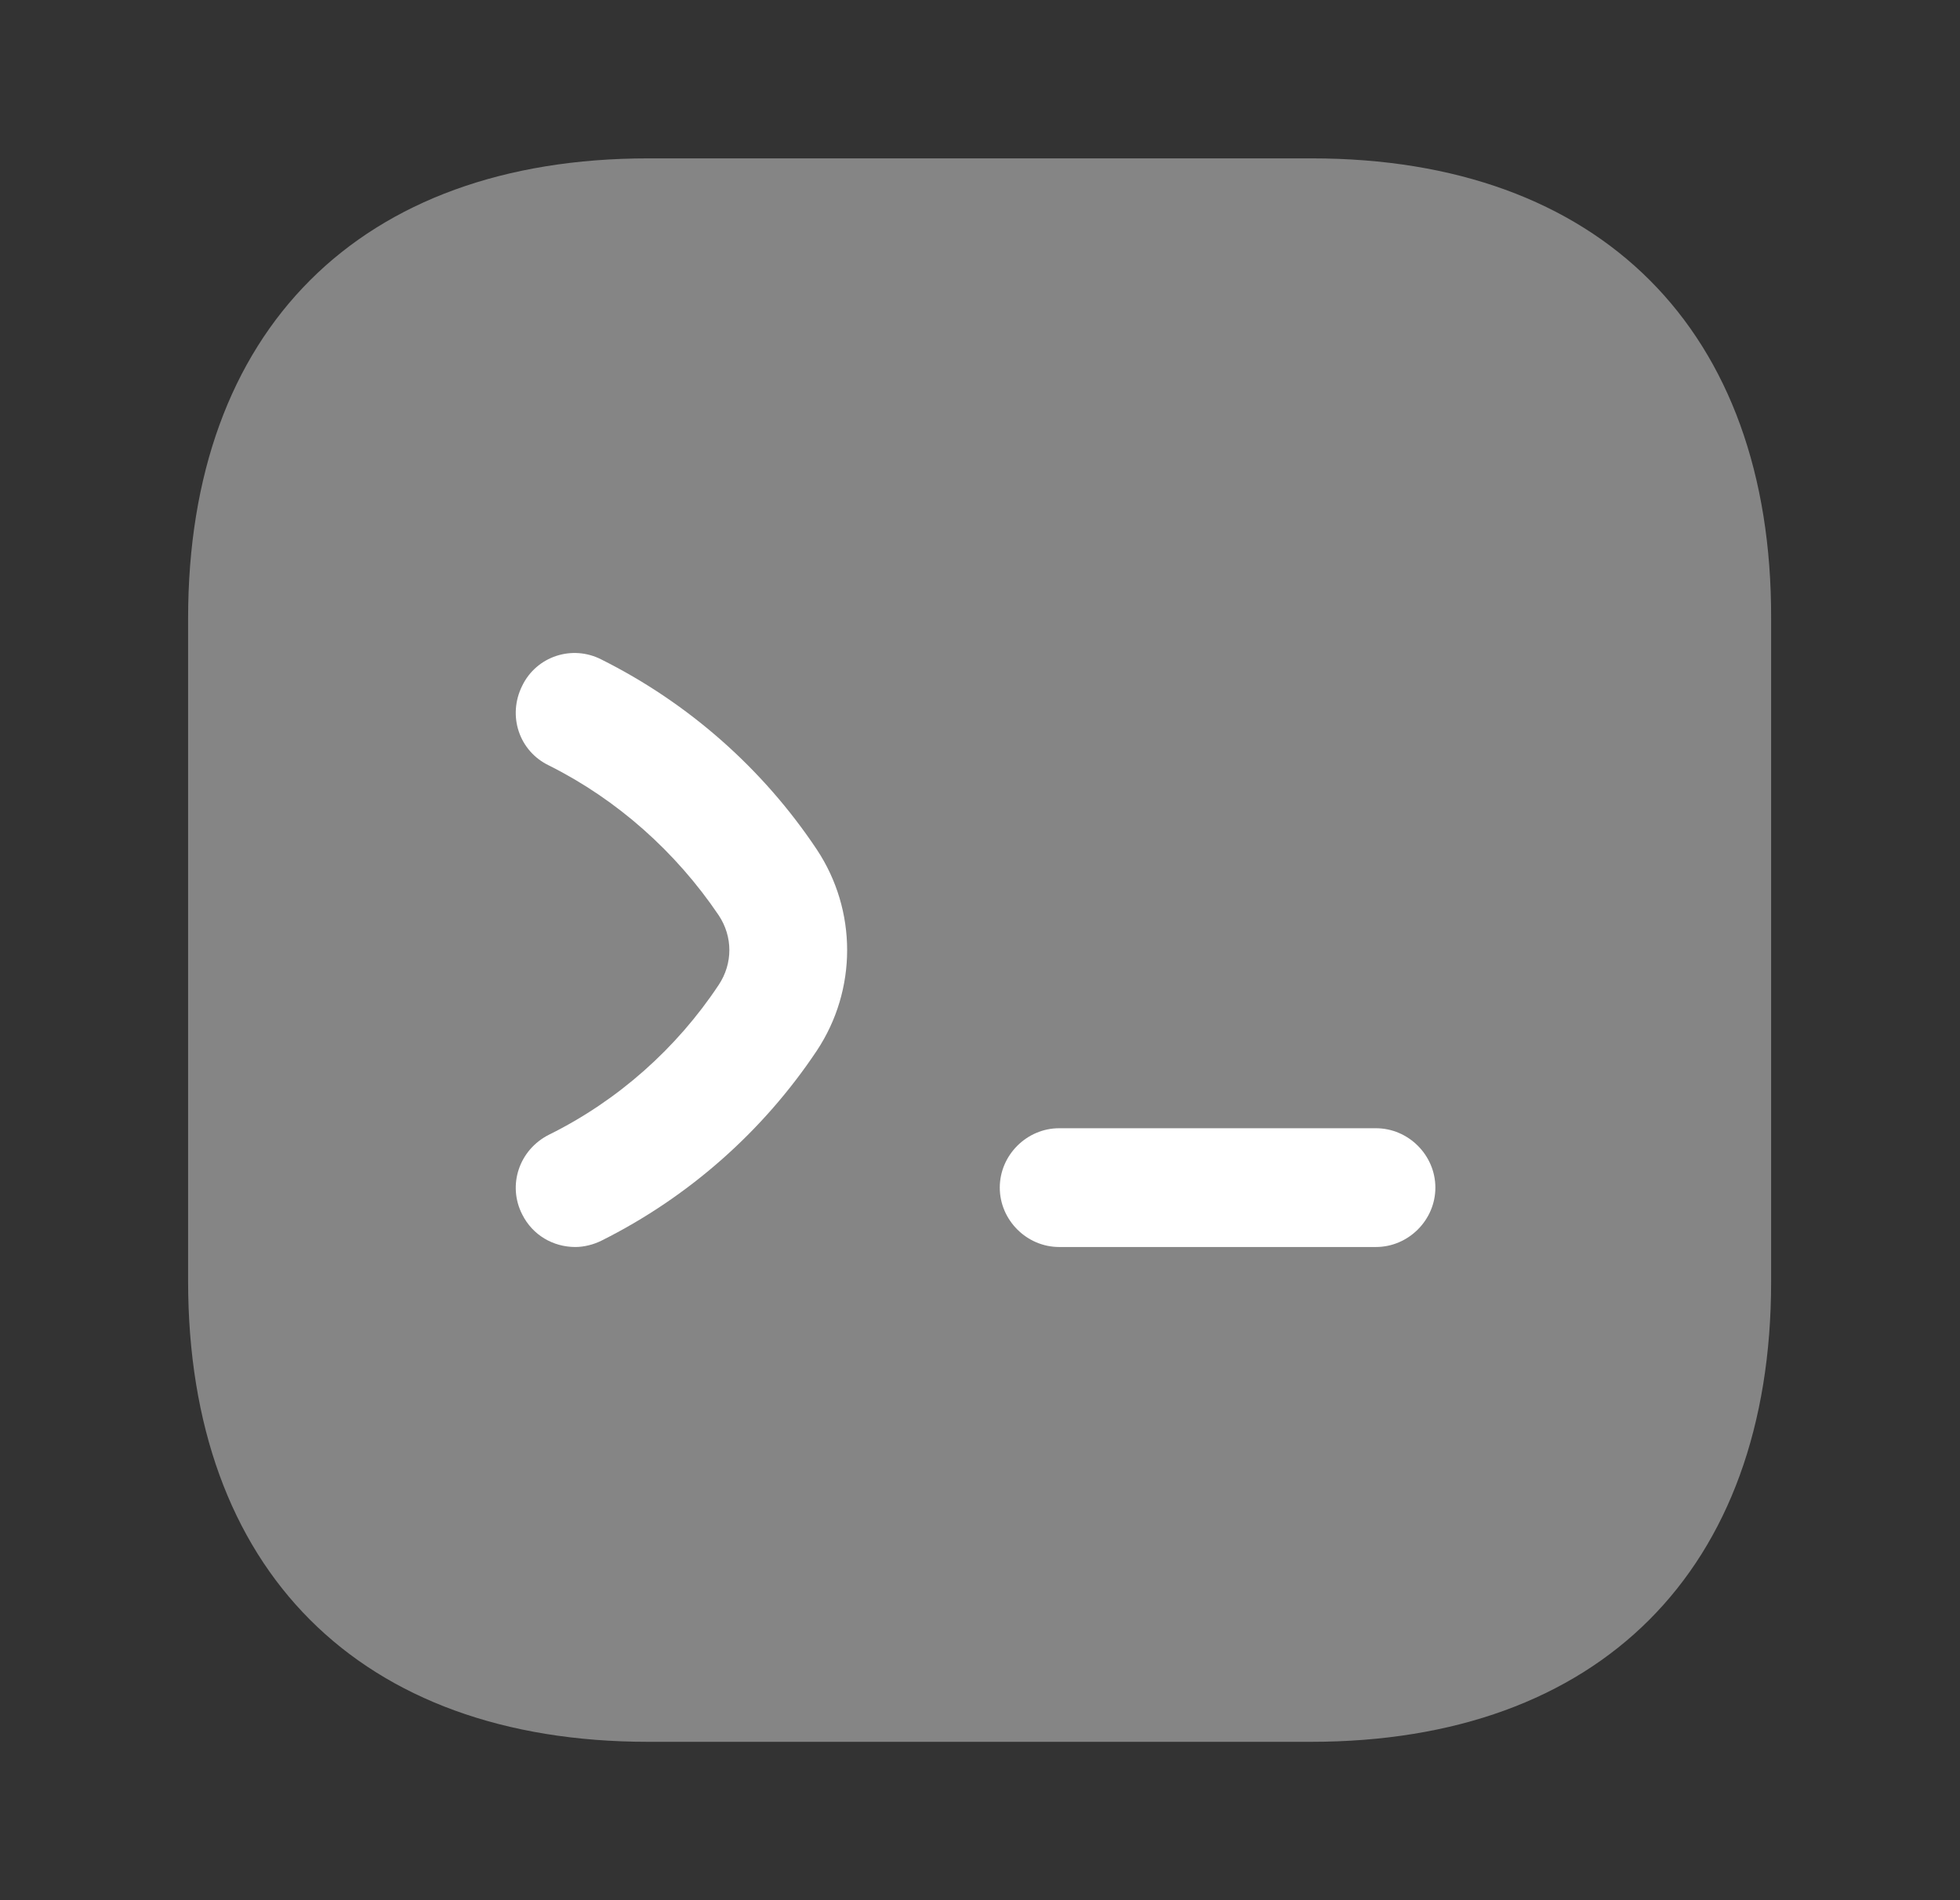 <?xml version="1.0" encoding="utf-8"?>
<svg xmlns="http://www.w3.org/2000/svg" width="33" height="32" viewBox="0 0 33 32" fill="none">
<rect x="0" y="0" width="33" height="32" fill="#333333" stroke="none"/>
<path opacity="0.4" d="M22.087 2.667H10.913C6.06 2.667 3.167 5.56 3.167 10.413V21.573C3.167 26.44 6.06 29.333 10.913 29.333H22.073C26.927 29.333 29.82 26.44 29.82 21.587V10.413C29.833 5.56 26.94 2.667 22.087 2.667Z" fill="white"/>
<path d="M9.687 21C9.313 21 8.967 20.8 8.793 20.453C8.54 19.96 8.74 19.36 9.247 19.107C10.406 18.533 11.393 17.653 12.1 16.587C12.34 16.227 12.34 15.773 12.1 15.413C11.38 14.347 10.393 13.467 9.247 12.893C8.74 12.653 8.54 12.053 8.793 11.547C9.033 11.053 9.633 10.853 10.127 11.107C11.593 11.84 12.847 12.947 13.753 14.307C14.433 15.333 14.433 16.667 13.753 17.693C12.847 19.053 11.593 20.16 10.127 20.893C9.993 20.96 9.833 21 9.687 21Z" fill="white"/>
<path d="M23.167 21H17.833C17.287 21 16.833 20.547 16.833 20C16.833 19.453 17.287 19 17.833 19H23.167C23.713 19 24.167 19.453 24.167 20C24.167 20.547 23.713 21 23.167 21Z" fill="white"/>
</svg>